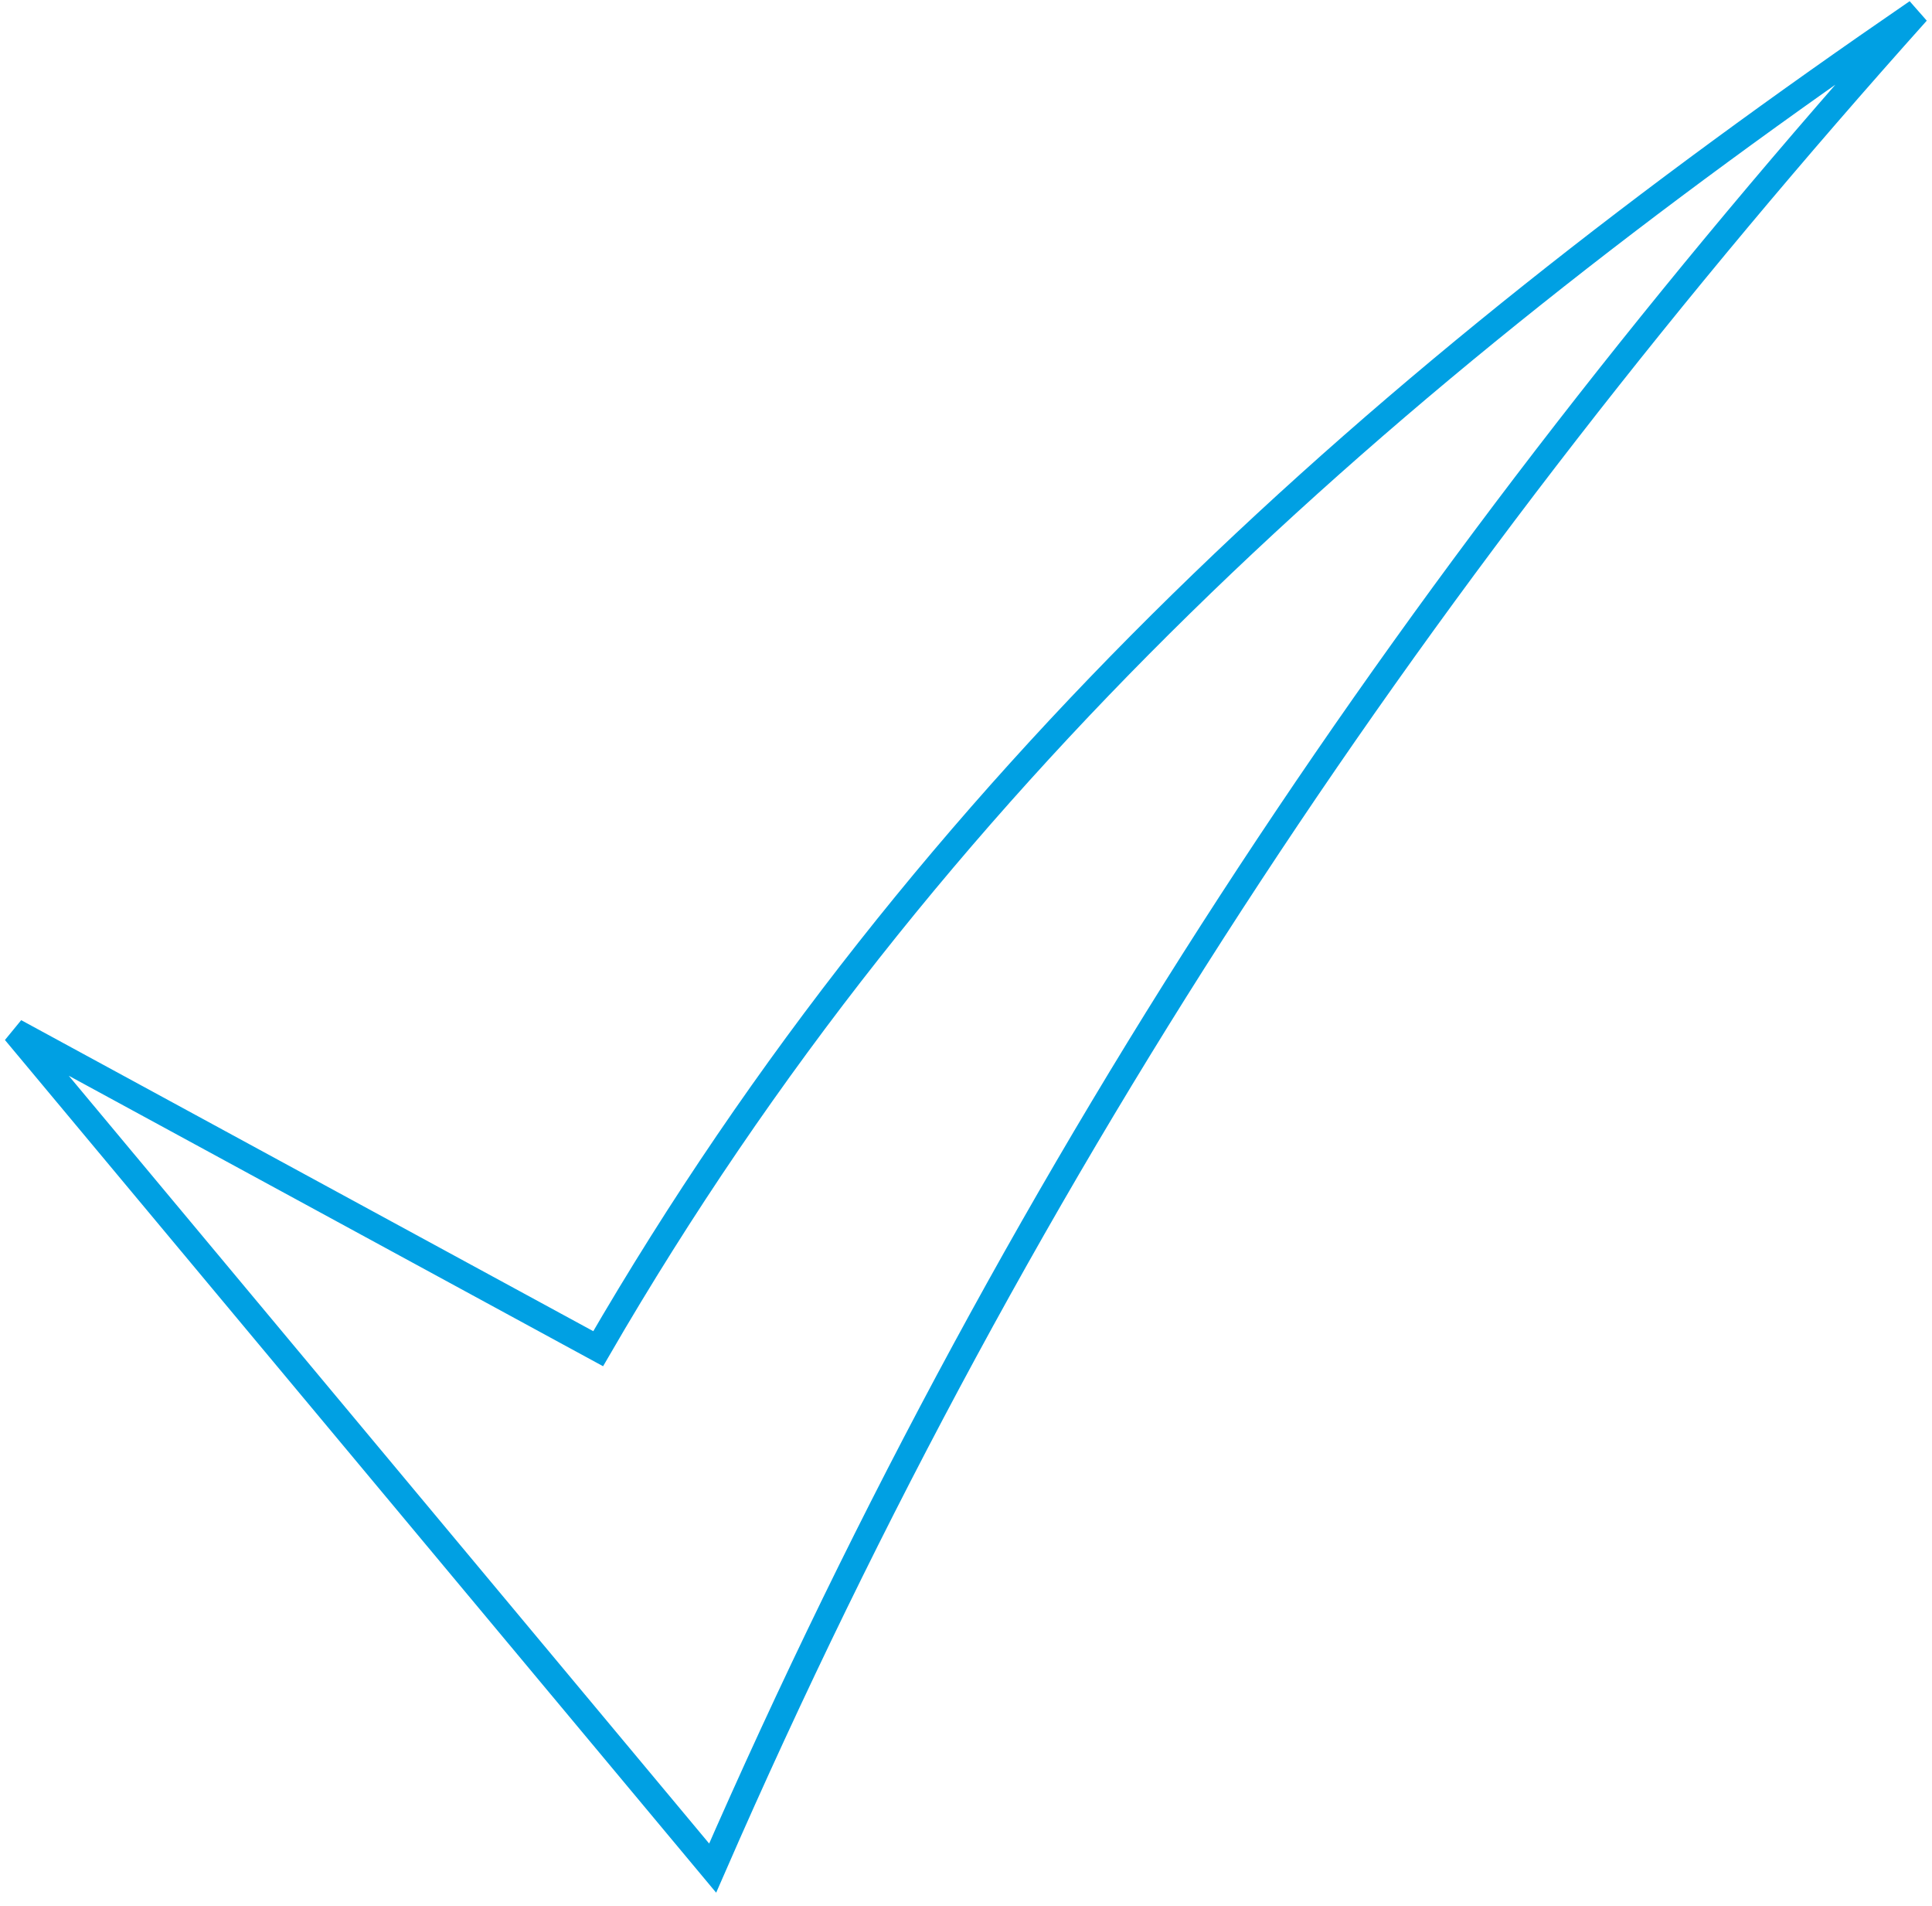 <svg width="74" height="73" viewBox="0 0 74 73" fill="none" xmlns="http://www.w3.org/2000/svg">
<path fill-rule="evenodd" clip-rule="evenodd" d="M22.911 51.651L0.573 39.508L27.296 71.542C39.346 43.918 54.696 21.384 73.427 0.458C52.971 14.488 35.573 29.802 22.911 51.651Z" stroke="#00A0E3"/>
</svg>
